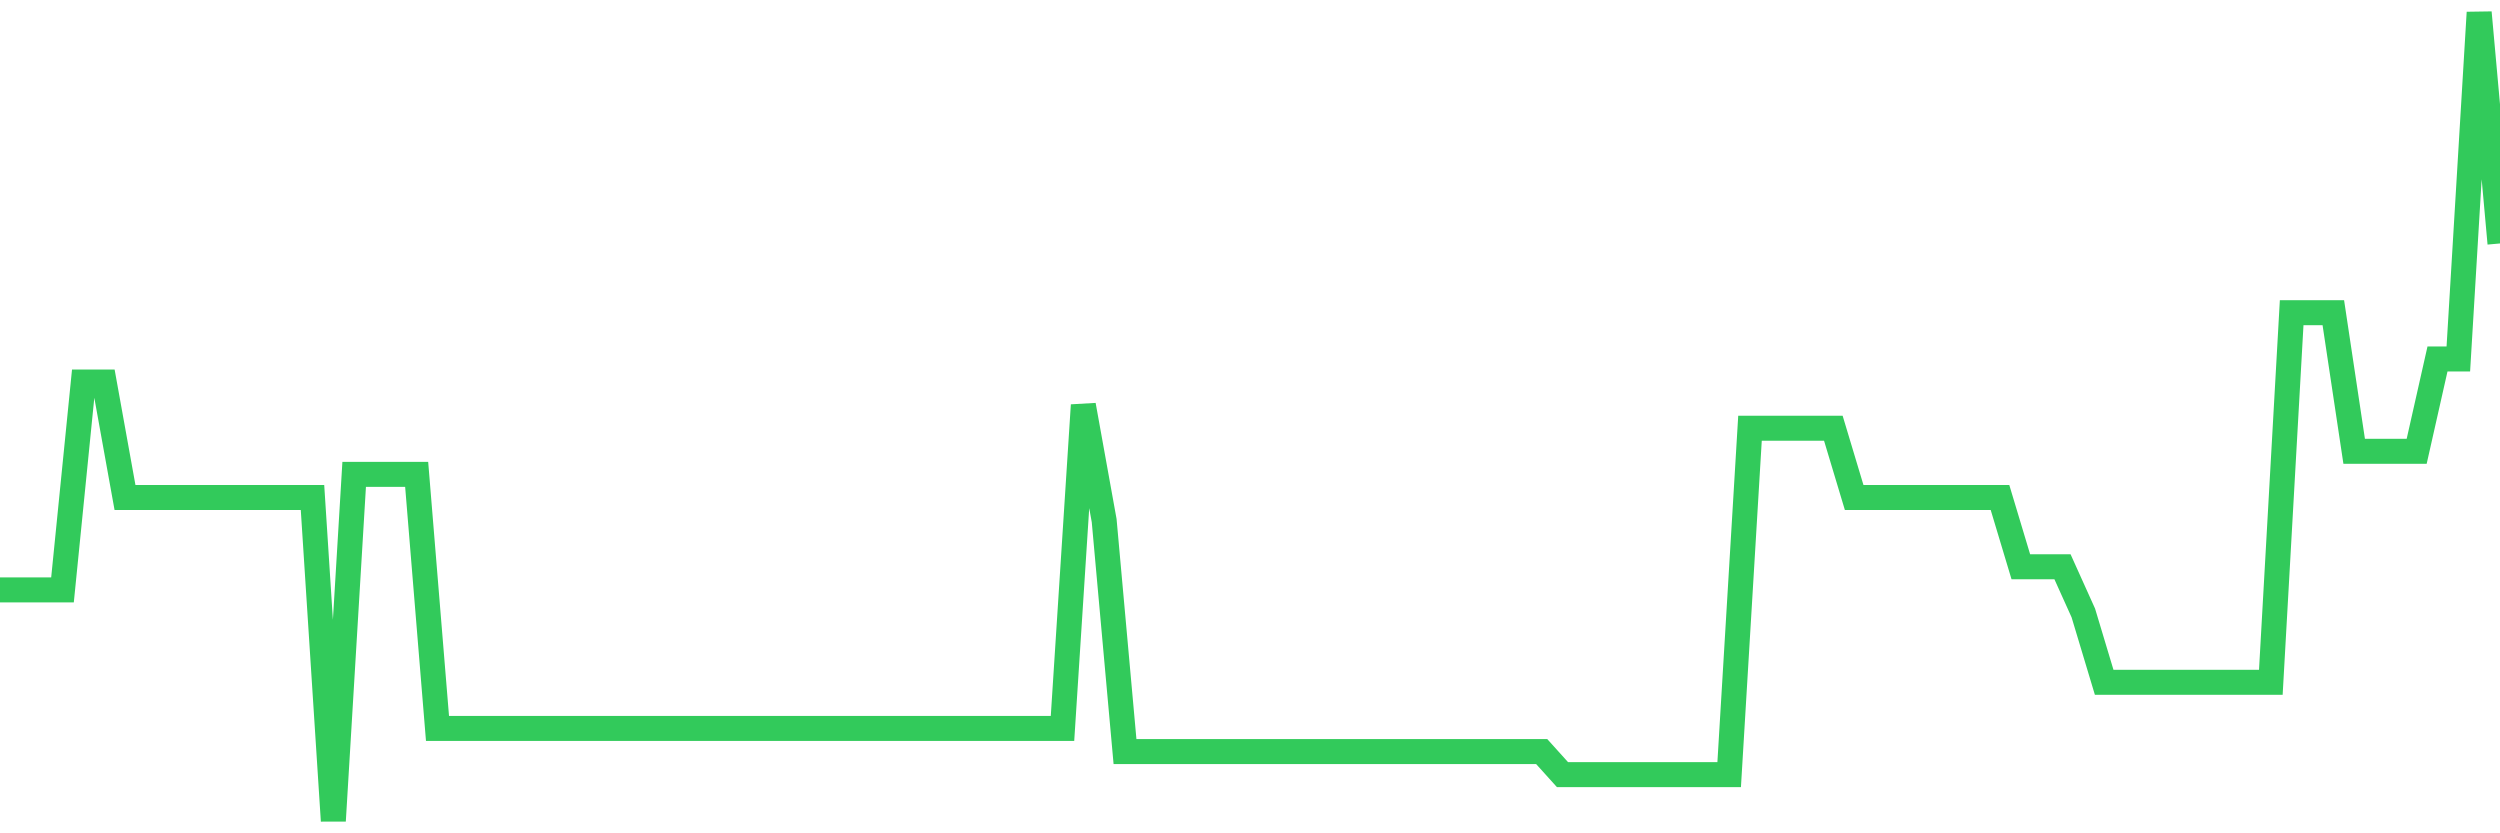 <svg
  xmlns="http://www.w3.org/2000/svg"
  xmlns:xlink="http://www.w3.org/1999/xlink"
  width="120"
  height="40"
  viewBox="0 0 120 40"
  preserveAspectRatio="none"
>
  <polyline
    points="0,28.314 1,28.314 2,28.314 3,28.314 4,18.337 5,18.337 6,23.88 7,23.88 8,23.88 9,23.88 10,23.88 11,23.88 12,23.88 13,23.88 14,23.88 15,23.88 16,39.4 17,22.771 18,22.771 19,22.771 20,22.771 21,34.966 22,34.966 23,34.966 24,34.966 25,34.966 26,34.966 27,34.966 28,34.966 29,34.966 30,34.966 31,34.966 32,34.966 33,34.966 34,34.966 35,34.966 36,34.966 37,34.966 38,34.966 39,34.966 40,34.966 41,34.966 42,34.966 43,34.966 44,34.966 45,34.966 46,34.966 47,34.966 48,34.966 49,34.966 50,34.966 51,34.966 52,19.446 53,24.989 54,36.074 55,36.074 56,36.074 57,36.074 58,36.074 59,36.074 60,36.074 61,36.074 62,36.074 63,36.074 64,36.074 65,36.074 66,36.074 67,36.074 68,36.074 69,36.074 70,36.074 71,36.074 72,36.074 73,36.074 74,36.074 75,37.183 76,37.183 77,37.183 78,37.183 79,37.183 80,37.183 81,37.183 82,37.183 83,37.183 84,20.554 85,20.554 86,20.554 87,20.554 88,20.554 89,23.88 90,23.88 91,23.88 92,23.88 93,23.88 94,23.88 95,23.88 96,23.88 97,27.206 98,27.206 99,27.206 100,29.423 101,32.749 102,32.749 103,32.749 104,32.749 105,32.749 106,32.749 107,32.749 108,32.749 109,32.749 110,15.011 111,15.011 112,15.011 113,21.663 114,21.663 115,21.663 116,21.663 117,17.229 118,17.229 119,0.6 120,11.686"
    fill="none"
    stroke="#32ca5b"
    stroke-width="1.2"
  >
  </polyline>
</svg>